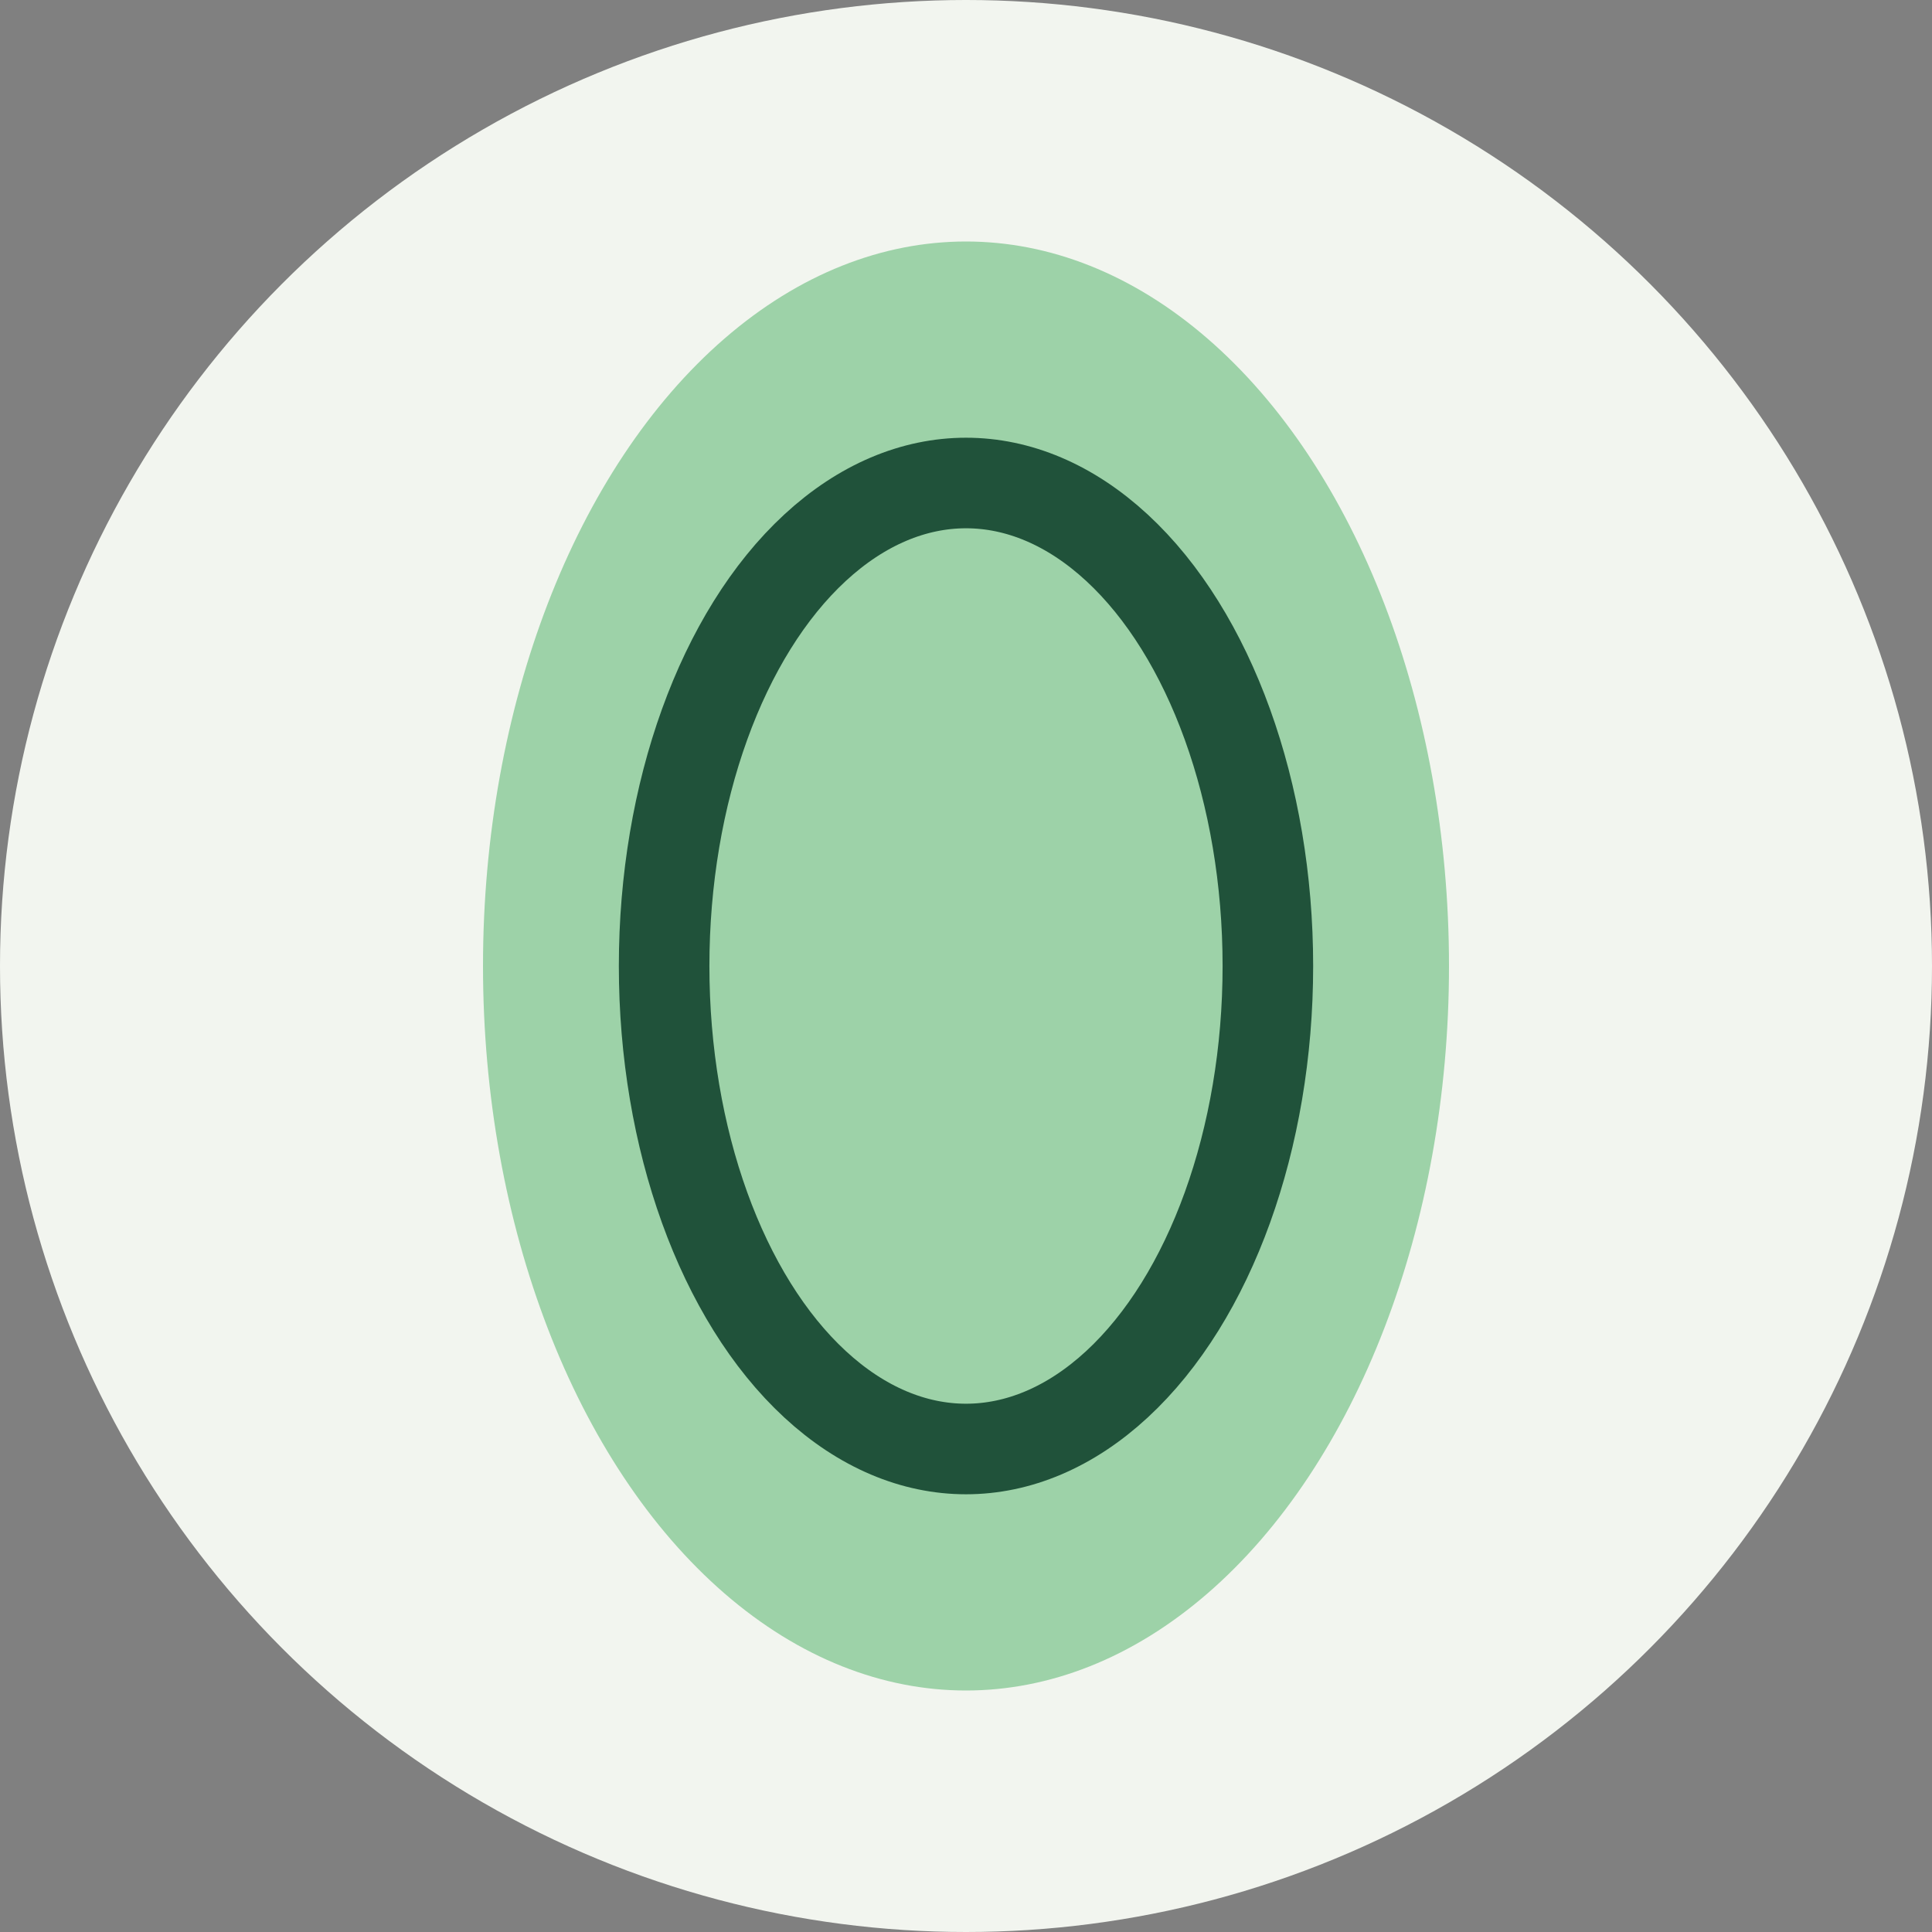 <?xml version="1.0" encoding="UTF-8"?>
<svg xmlns="http://www.w3.org/2000/svg" viewBox="0 0 32 32" width="32" height="32"><rect x="0" y="0" width="32" height="32" fill="#808080" stroke="none"/><circle cx="16" cy="16" r="16" fill="#F2F5EF"/><ellipse cx="16" cy="16" rx="8" ry="12" fill="#7AC38B" fill-opacity=".7"/><ellipse cx="16" cy="16" rx="5" ry="8" fill="none" stroke="#20523A" stroke-width="1.5"/></svg>